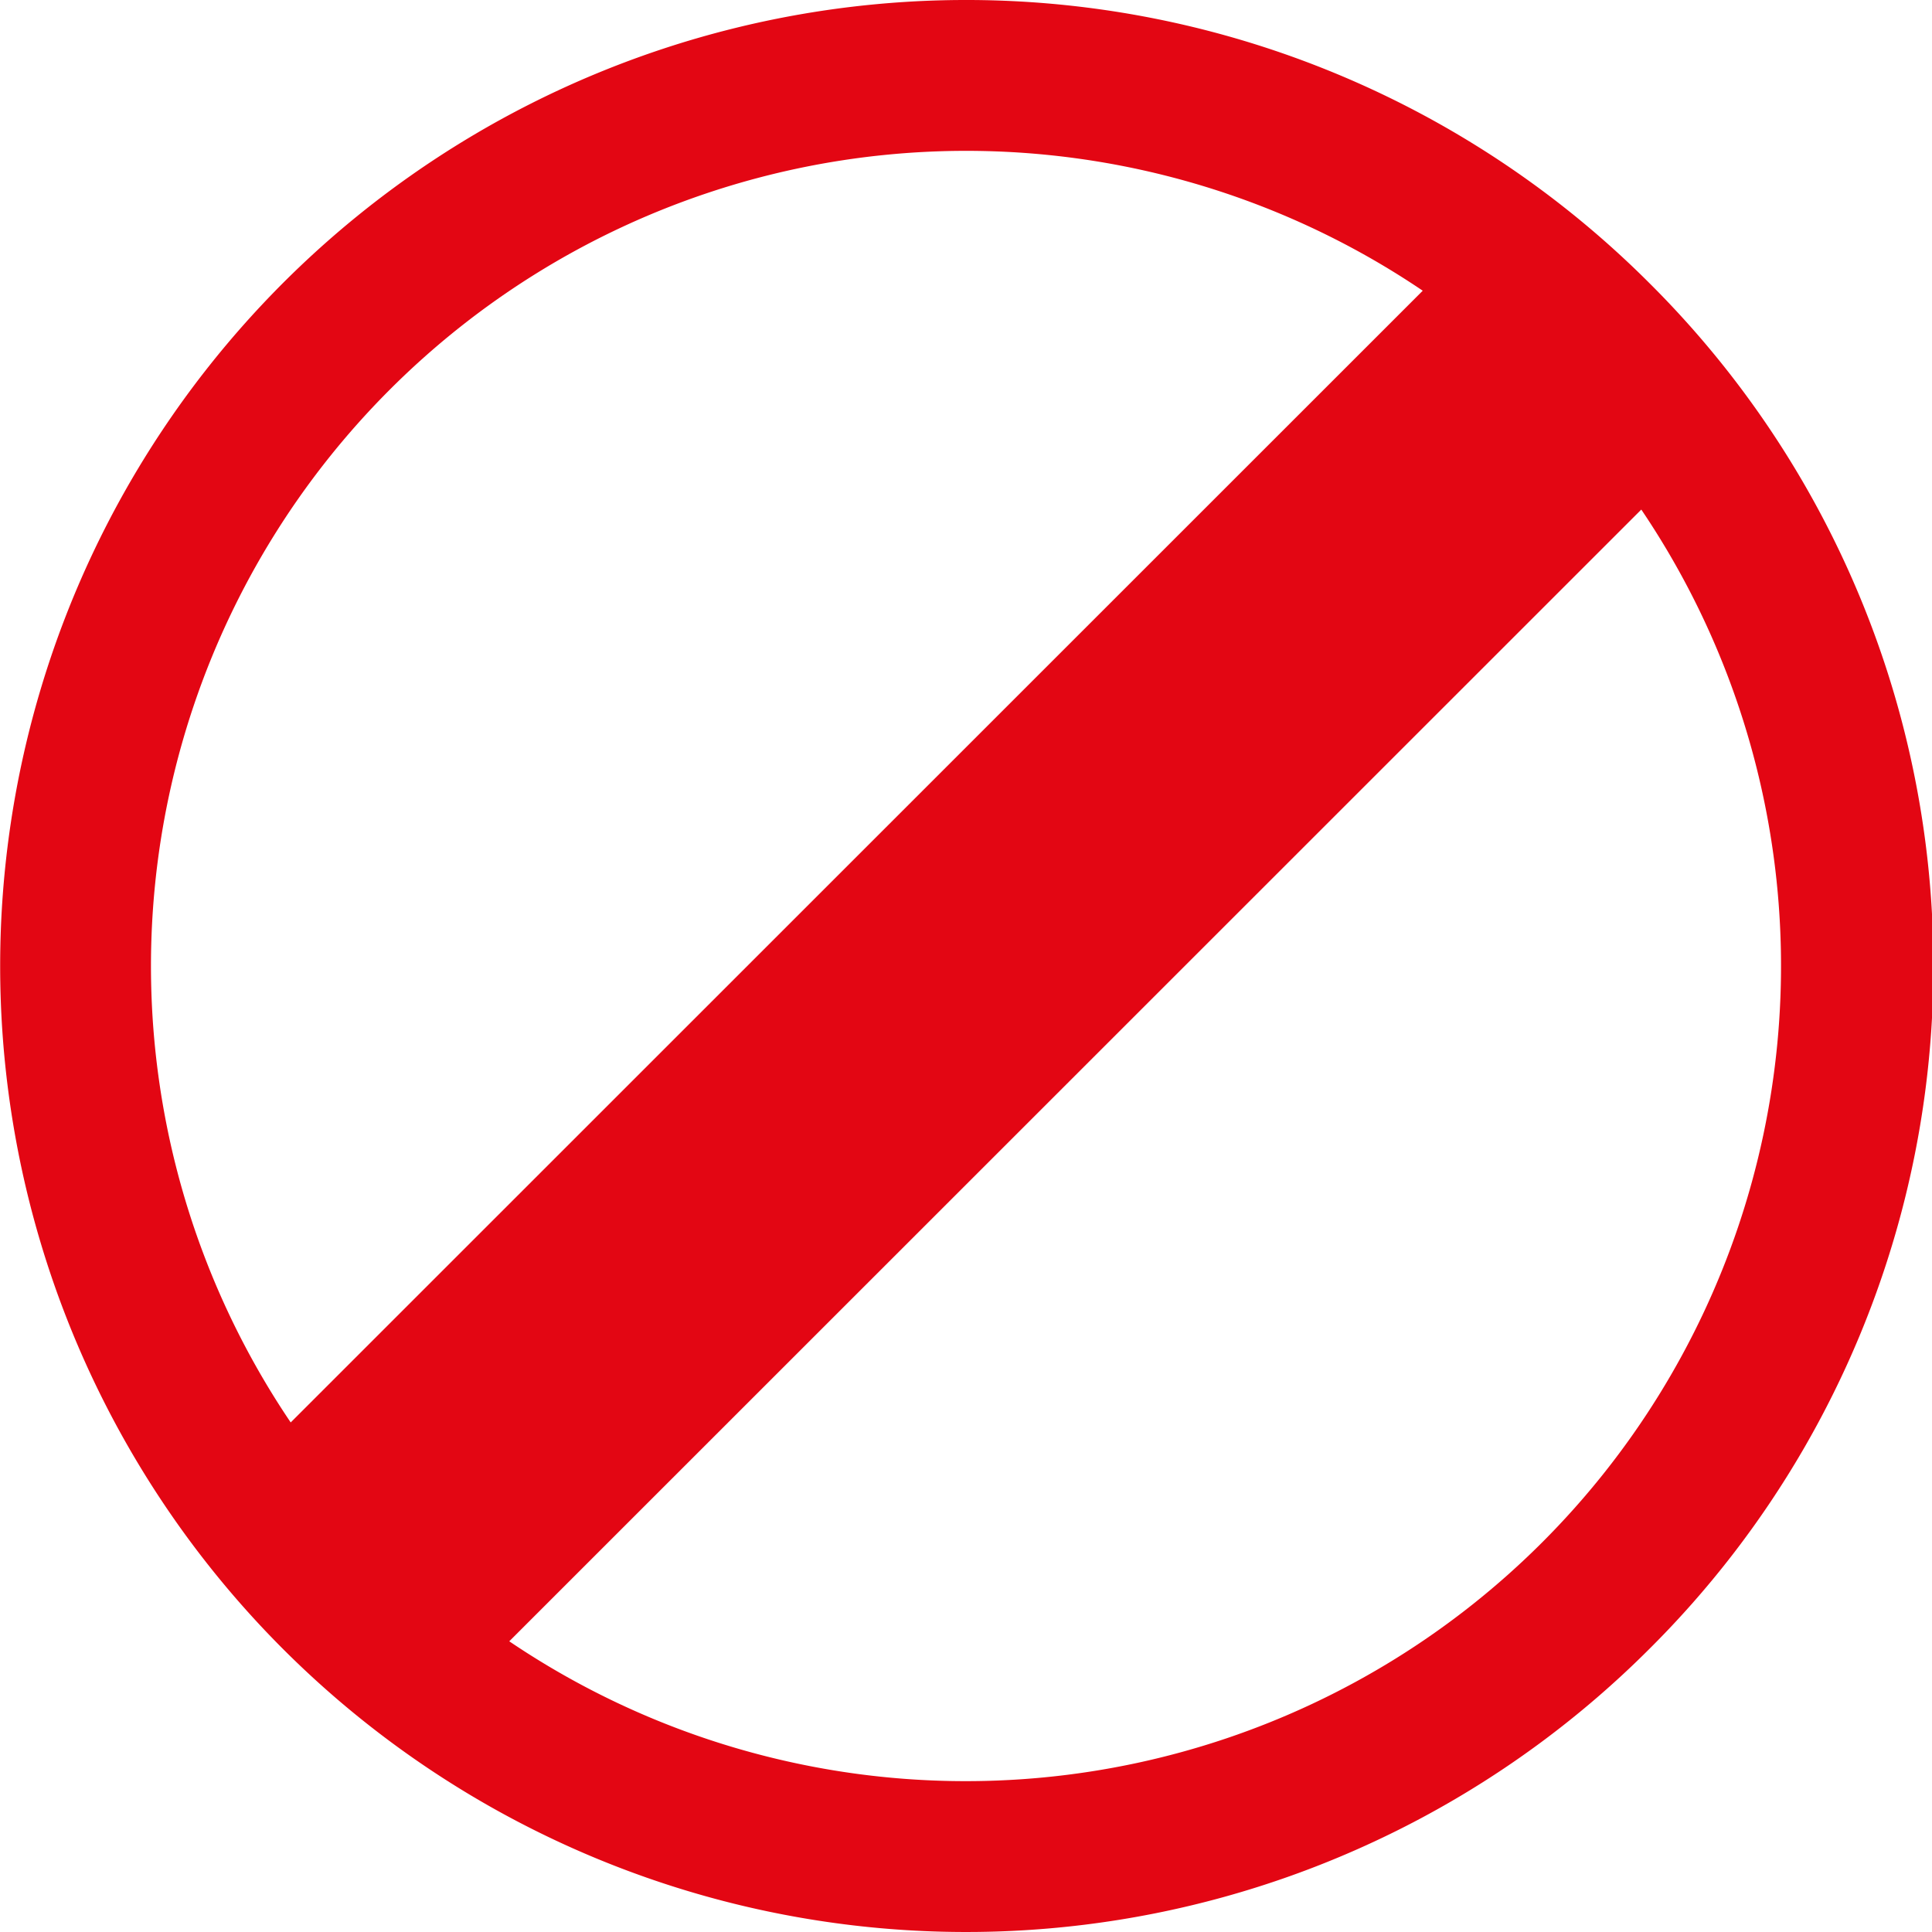 <svg xmlns="http://www.w3.org/2000/svg" xmlns:xlink="http://www.w3.org/1999/xlink" viewBox="0 0 64 64"><defs><symbol id="a" viewBox="0 0 64 64"><path d="M54.63,9.37a32,32,0,1,0,0,45.26A31.9,31.9,0,0,0,54.63,9.37ZM12.91,12.91A27,27,0,0,1,47.13,9.63L9.63,47.12a27,27,0,0,1,3.28-34.21ZM51.09,51.09a27,27,0,0,1-34.22,3.28l37.5-37.49A27,27,0,0,1,51.09,51.09Z" style="fill:#e30613"/></symbol></defs><title>off</title><use width="64" height="64" xlink:href="#a"/></svg>
